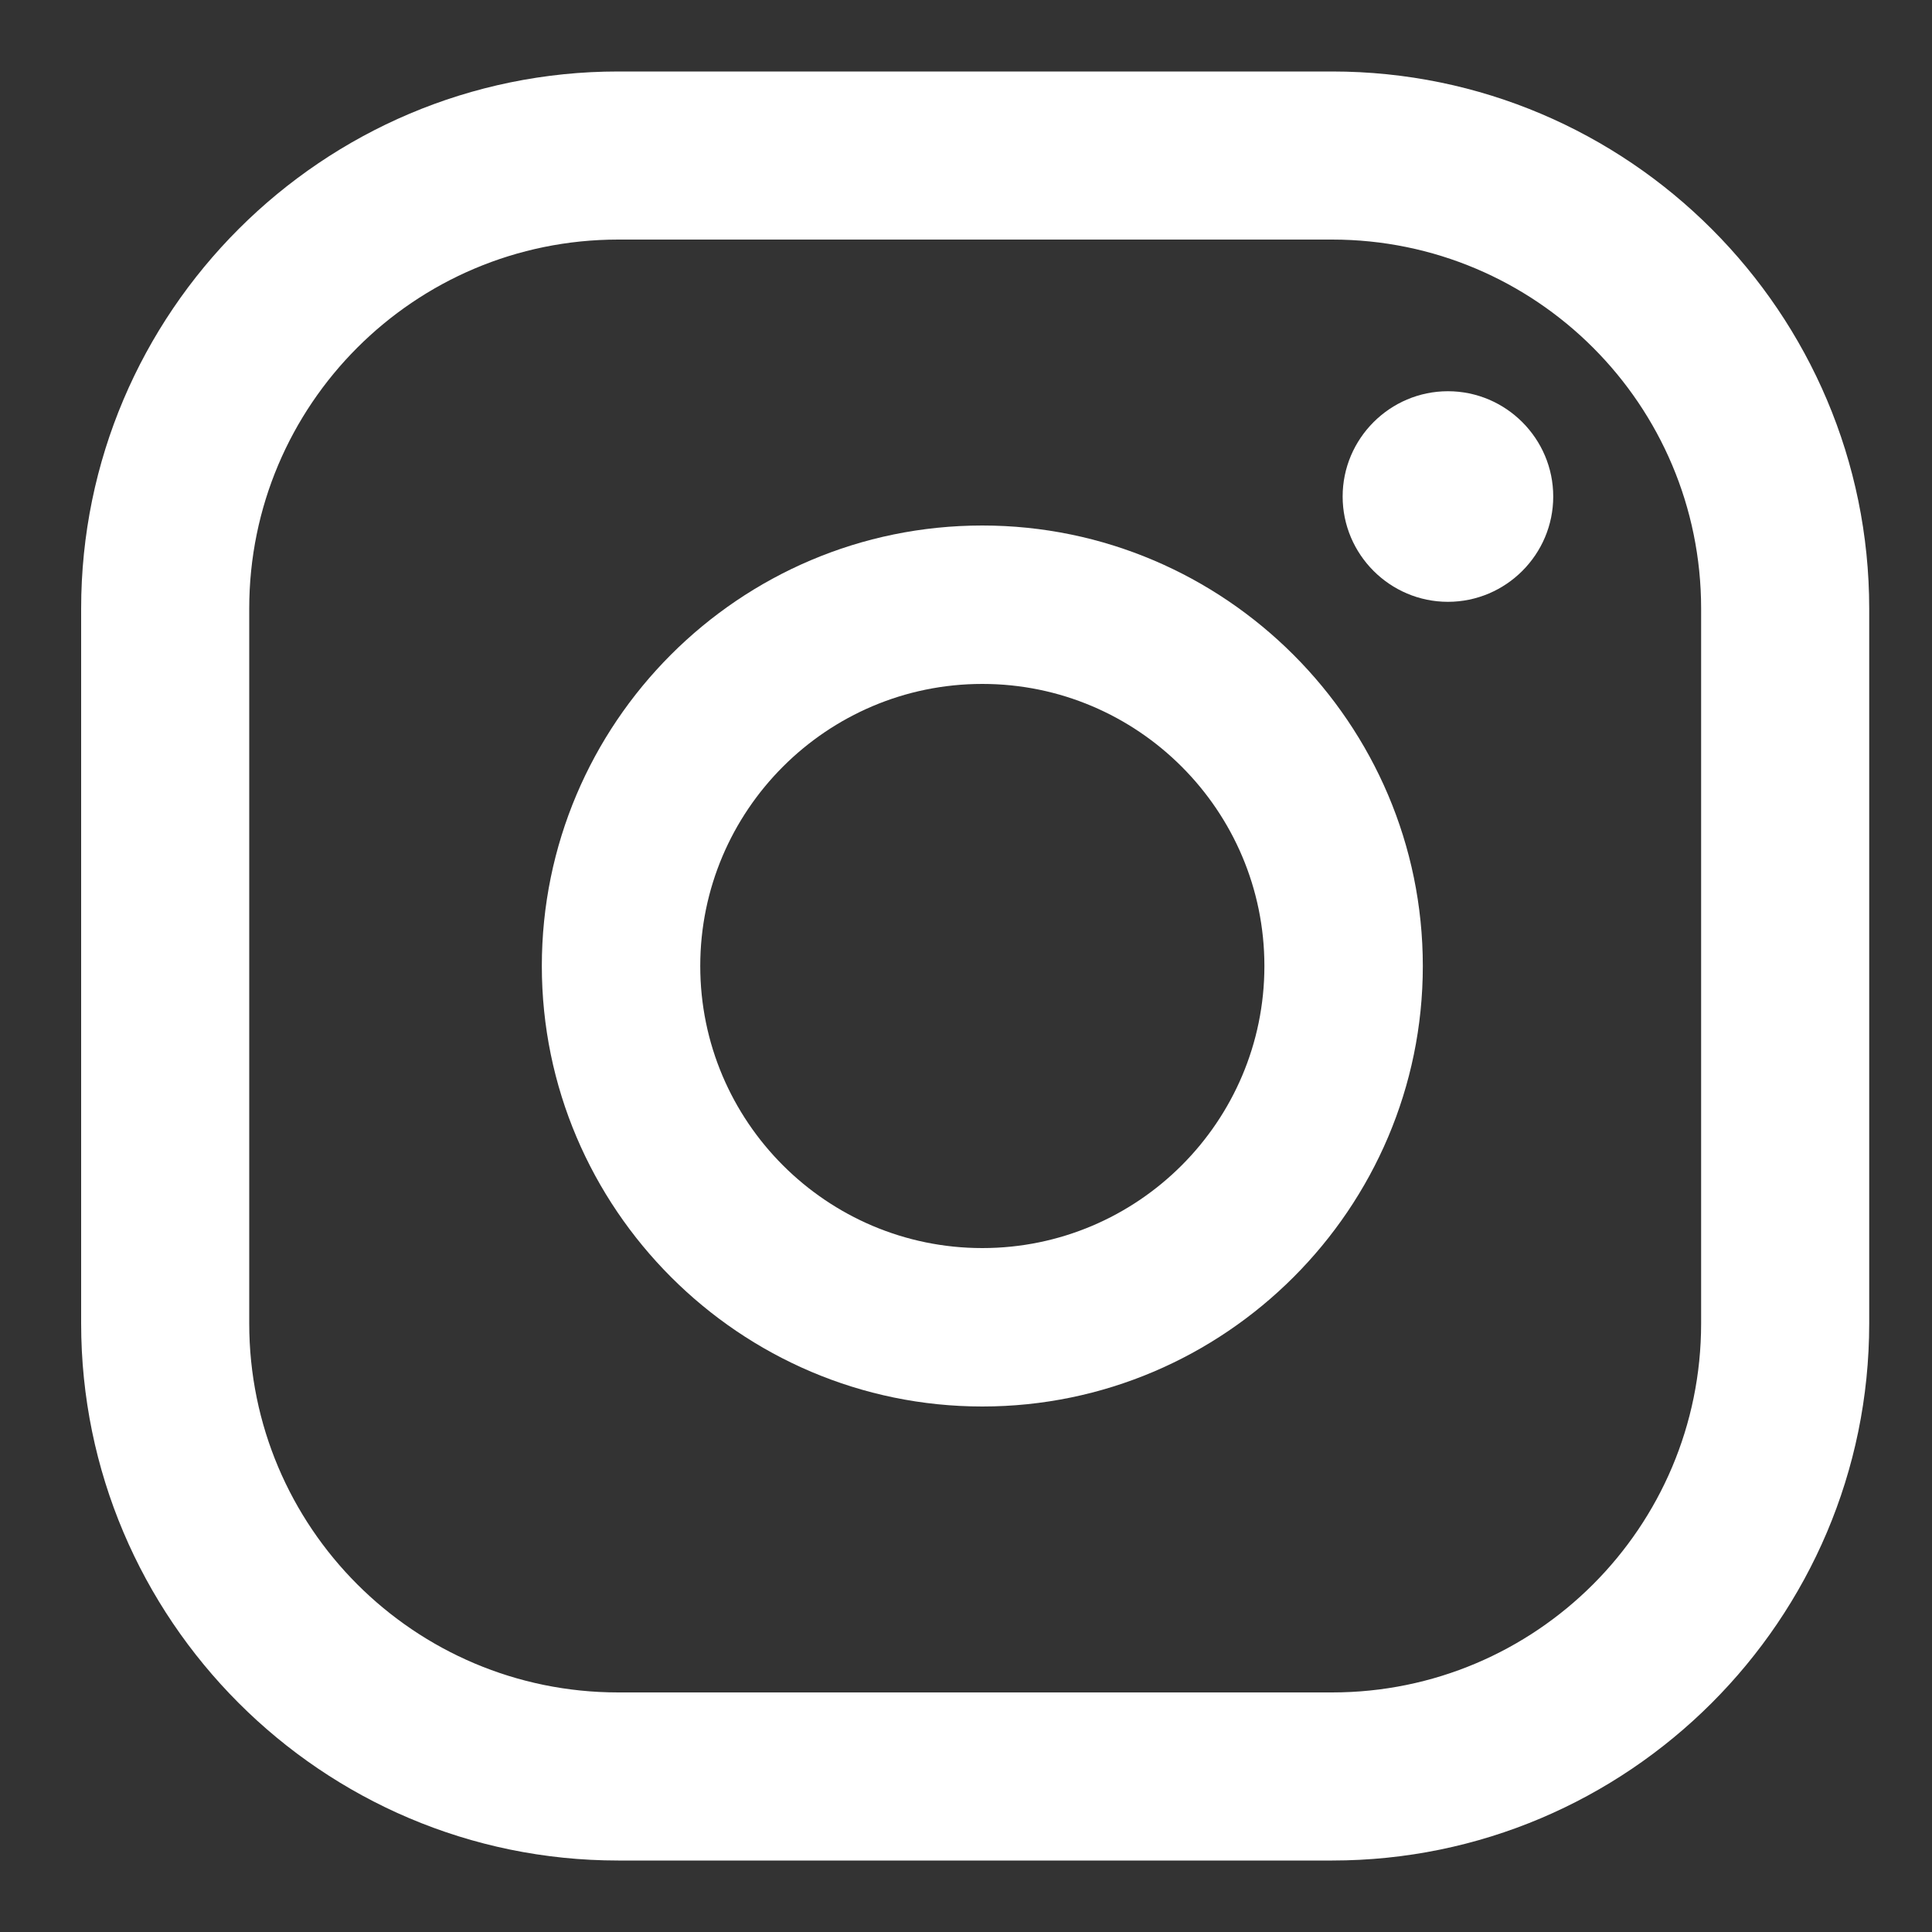 <svg width="20" height="20" viewBox="0 0 20 20" fill="none" xmlns="http://www.w3.org/2000/svg">
<rect x="0" y="0" width="20" height="20" fill="#333333" stroke="none"/>
<path d="M14.989 4.05C14.389 4.05 13.899 4.54 13.899 5.14C13.899 5.74 14.389 6.23 14.989 6.23C15.589 6.23 16.079 5.74 16.079 5.14C16.079 4.54 15.589 4.05 14.989 4.05Z" fill="white"/>
<path d="M10.169 5.44C7.649 5.44 5.609 7.49 5.609 10C5.609 12.51 7.659 14.56 10.169 14.56C12.679 14.56 14.729 12.51 14.729 10C14.729 7.49 12.679 5.44 10.169 5.44ZM10.169 12.92C8.559 12.92 7.249 11.61 7.249 10C7.249 8.39 8.559 7.08 10.169 7.08C11.779 7.08 13.089 8.39 13.089 10C13.089 11.61 11.779 12.92 10.169 12.92Z" fill="white"/>
<path d="M13.79 19.26H6.4C3.33 19.26 0.84 16.76 0.84 13.7V6.3C0.84 3.23 3.34 0.74 6.4 0.74H13.79C16.86 0.74 19.35 3.24 19.35 6.3V13.7C19.35 16.77 16.85 19.26 13.79 19.26ZM6.4 2.48C4.29 2.48 2.58 4.19 2.58 6.3V13.7C2.58 15.81 4.29 17.52 6.4 17.52H13.79C15.9 17.52 17.61 15.81 17.61 13.7V6.3C17.61 4.19 15.9 2.48 13.79 2.48H6.4Z" fill="white"/>
</svg>
